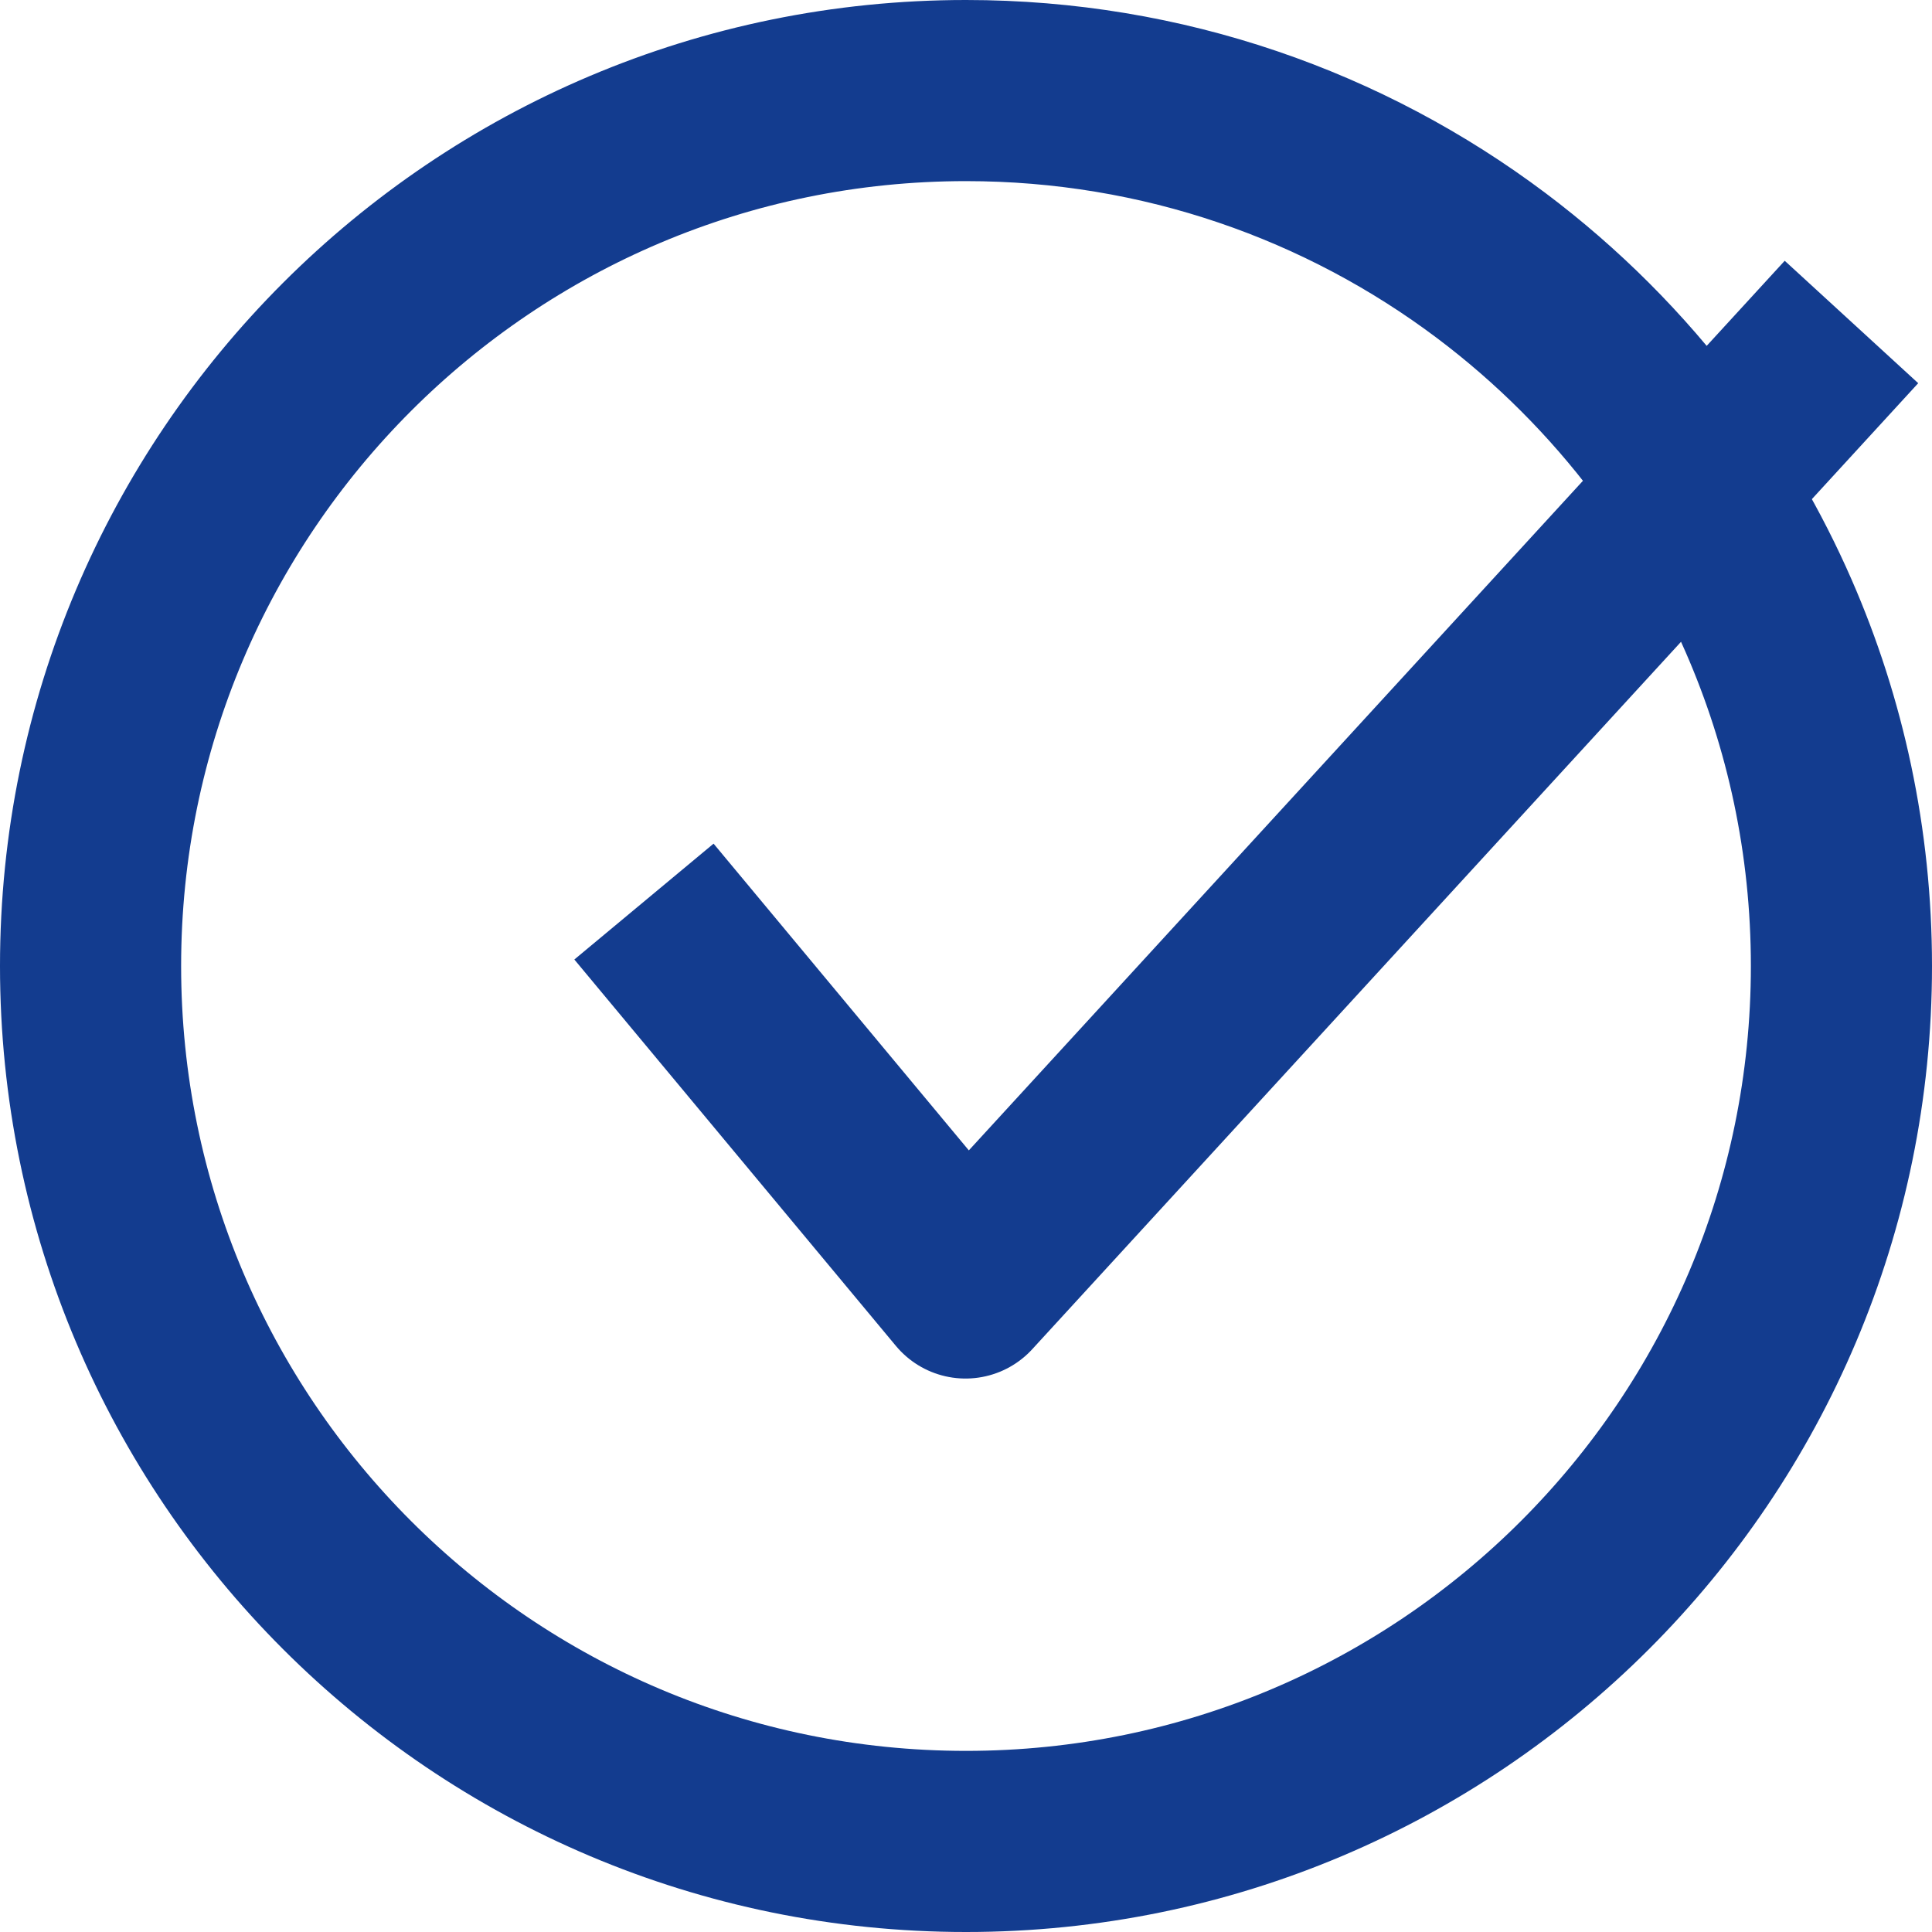 <svg width="32" height="32" viewBox="0 0 32 32" fill="none" xmlns="http://www.w3.org/2000/svg">
<path d="M30.5 16C30.5 24.008 24.008 30.5 16 30.5C7.992 30.5 1.5 24.008 1.5 16C1.5 7.992 7.992 1.5 16 1.5C19.266 1.5 22.276 2.578 24.699 4.398C25.798 5.224 26.776 6.202 27.602 7.301C28.272 8.194 28.842 9.166 29.294 10.201C30.069 11.975 30.5 13.935 30.5 16Z" stroke="#133C8F" stroke-width="3"/>
<g filter="url(#filter0_d_2022_27760)">
<path d="M10.666 13.6L15.992 20L30.666 4" stroke="#133C8F" stroke-width="3" stroke-linejoin="round"/>
</g>
<defs>
<filter id="filter0_d_2022_27760" x="9.513" y="2.986" width="22.258" height="19.847" filterUnits="userSpaceOnUse" color-interpolation-filters="sRGB">
<feFlood flood-opacity="0" result="BackgroundImageFix"/>
<feColorMatrix in="SourceAlpha" type="matrix" values="0 0 0 0 0 0 0 0 0 0 0 0 0 0 0 0 0 0 127 0" result="hardAlpha"/>
<feOffset dy="1.333"/>
<feComposite in2="hardAlpha" operator="out"/>
<feColorMatrix type="matrix" values="0 0 0 0 1 0 0 0 0 1 0 0 0 0 1 0 0 0 1 0"/>
<feBlend mode="normal" in2="BackgroundImageFix" result="effect1_dropShadow_2022_27760"/>
<feBlend mode="normal" in="SourceGraphic" in2="effect1_dropShadow_2022_27760" result="shape"/>
</filter>
</defs>
</svg>
